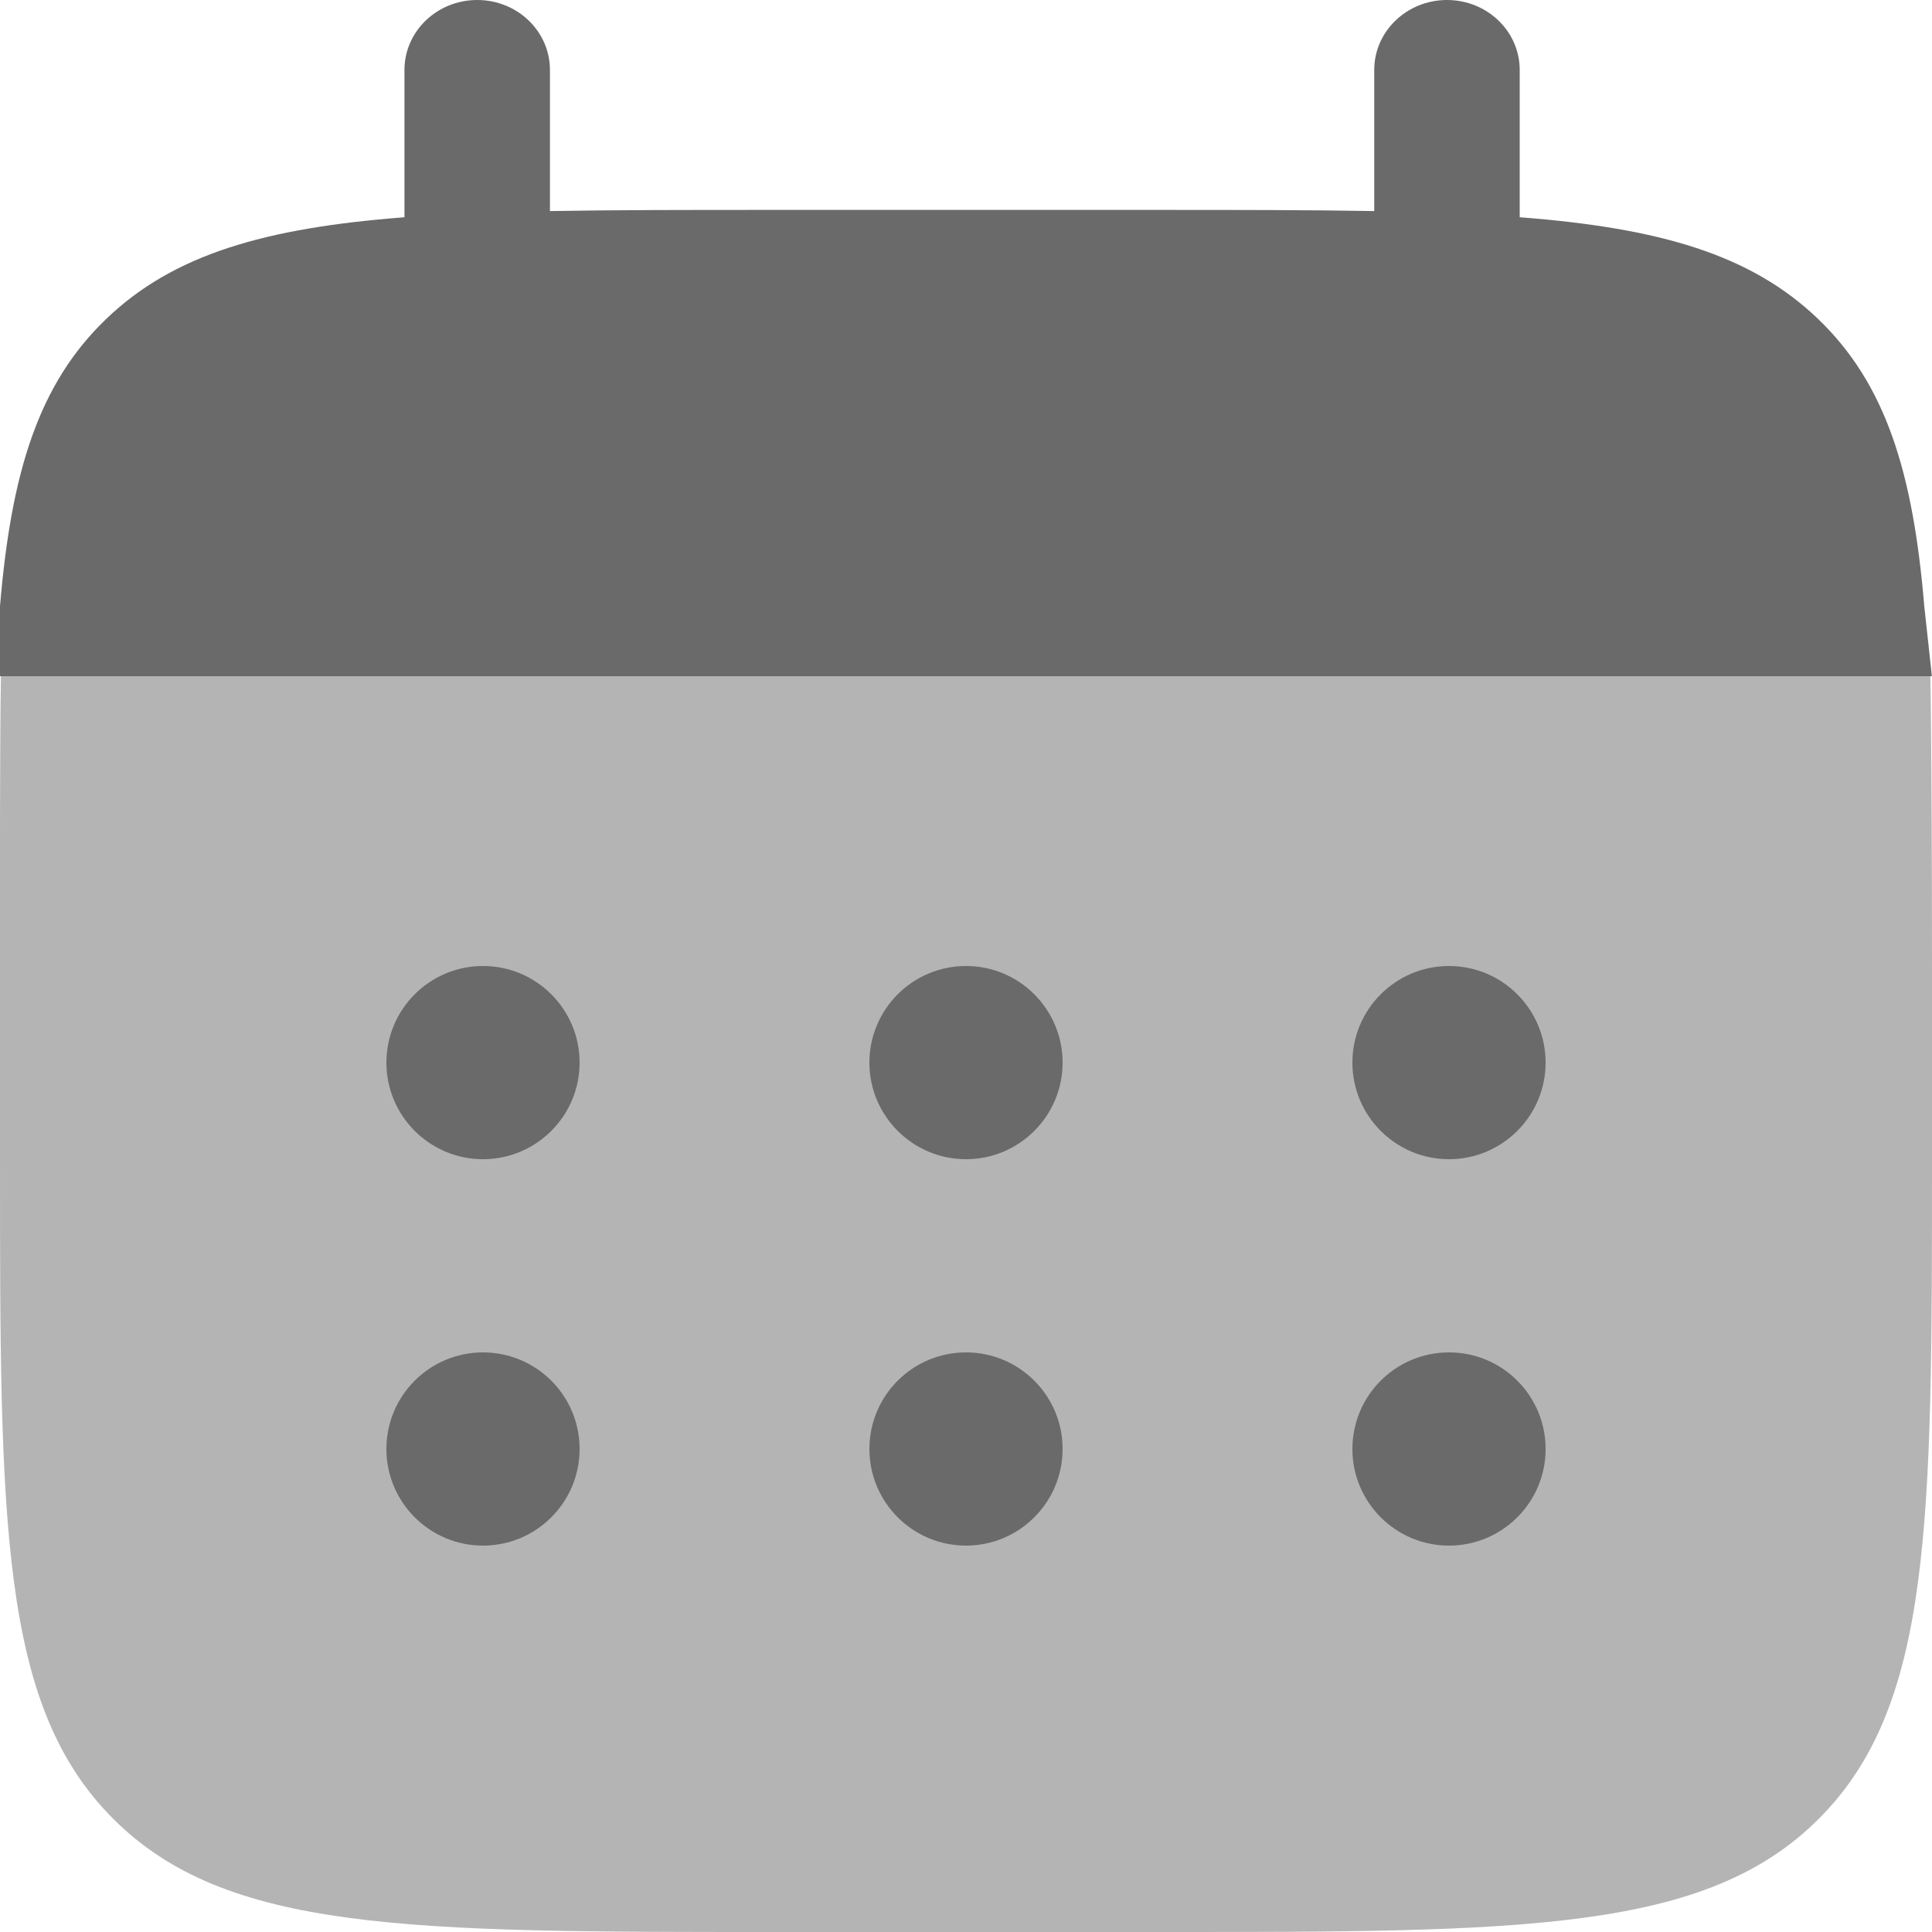 <svg width="20" height="20" viewBox="0 0 20 20" fill="none" xmlns="http://www.w3.org/2000/svg">
<path d="M4.94 0C5.356 0 5.693 0.324 5.693 0.724V2.185C6.361 2.173 7.11 2.173 7.952 2.173H11.968C12.81 2.173 13.559 2.173 14.226 2.185V0.724C14.226 0.324 14.564 0 14.979 0C15.395 0 15.732 0.324 15.732 0.724V2.249C17.177 2.36 18.126 2.633 18.823 3.304C19.52 3.974 19.804 4.886 19.92 6.276L19.999 7H0.925H0V6.276C0.116 4.886 0.4 3.974 1.097 3.304C1.794 2.633 2.742 2.36 4.187 2.249V0.724C4.187 0.324 4.524 0 4.94 0Z" fill="#6A6A6A"/>
<path opacity="0.5" d="M20 12V10C20 9.161 19.996 7.665 19.983 7H0.01C-0.003 7.665 0 9.161 0 10V12C0 15.771 0 17.657 1.172 18.828C2.343 20 4.229 20 8 20H12C15.771 20 17.657 20 18.828 18.828C20 17.657 20 15.771 20 12Z" fill="#6A6A6A"/>
<path d="M16 15C16 15.552 15.552 16 15 16C14.448 16 14 15.552 14 15C14 14.447 14.448 14 15 14C15.552 14 16 14.447 16 15Z" fill="#6A6A6A"/>
<path d="M16 11C16 11.552 15.552 12 15 12C14.448 12 14 11.552 14 11C14 10.448 14.448 10 15 10C15.552 10 16 10.448 16 11Z" fill="#6A6A6A"/>
<path d="M11 15C11 15.552 10.552 16 10 16C9.448 16 9 15.552 9 15C9 14.447 9.448 14 10 14C10.552 14 11 14.447 11 15Z" fill="#6A6A6A"/>
<path d="M11 11C11 11.552 10.552 12 10 12C9.448 12 9 11.552 9 11C9 10.448 9.448 10 10 10C10.552 10 11 10.448 11 11Z" fill="#6A6A6A"/>
<path d="M6 15C6 15.552 5.552 16 5 16C4.448 16 4 15.552 4 15C4 14.447 4.448 14 5 14C5.552 14 6 14.447 6 15Z" fill="#6A6A6A"/>
<path d="M6 11C6 11.552 5.552 12 5 12C4.448 12 4 11.552 4 11C4 10.448 4.448 10 5 10C5.552 10 6 10.448 6 11Z" fill="#6A6A6A"/>
</svg>
